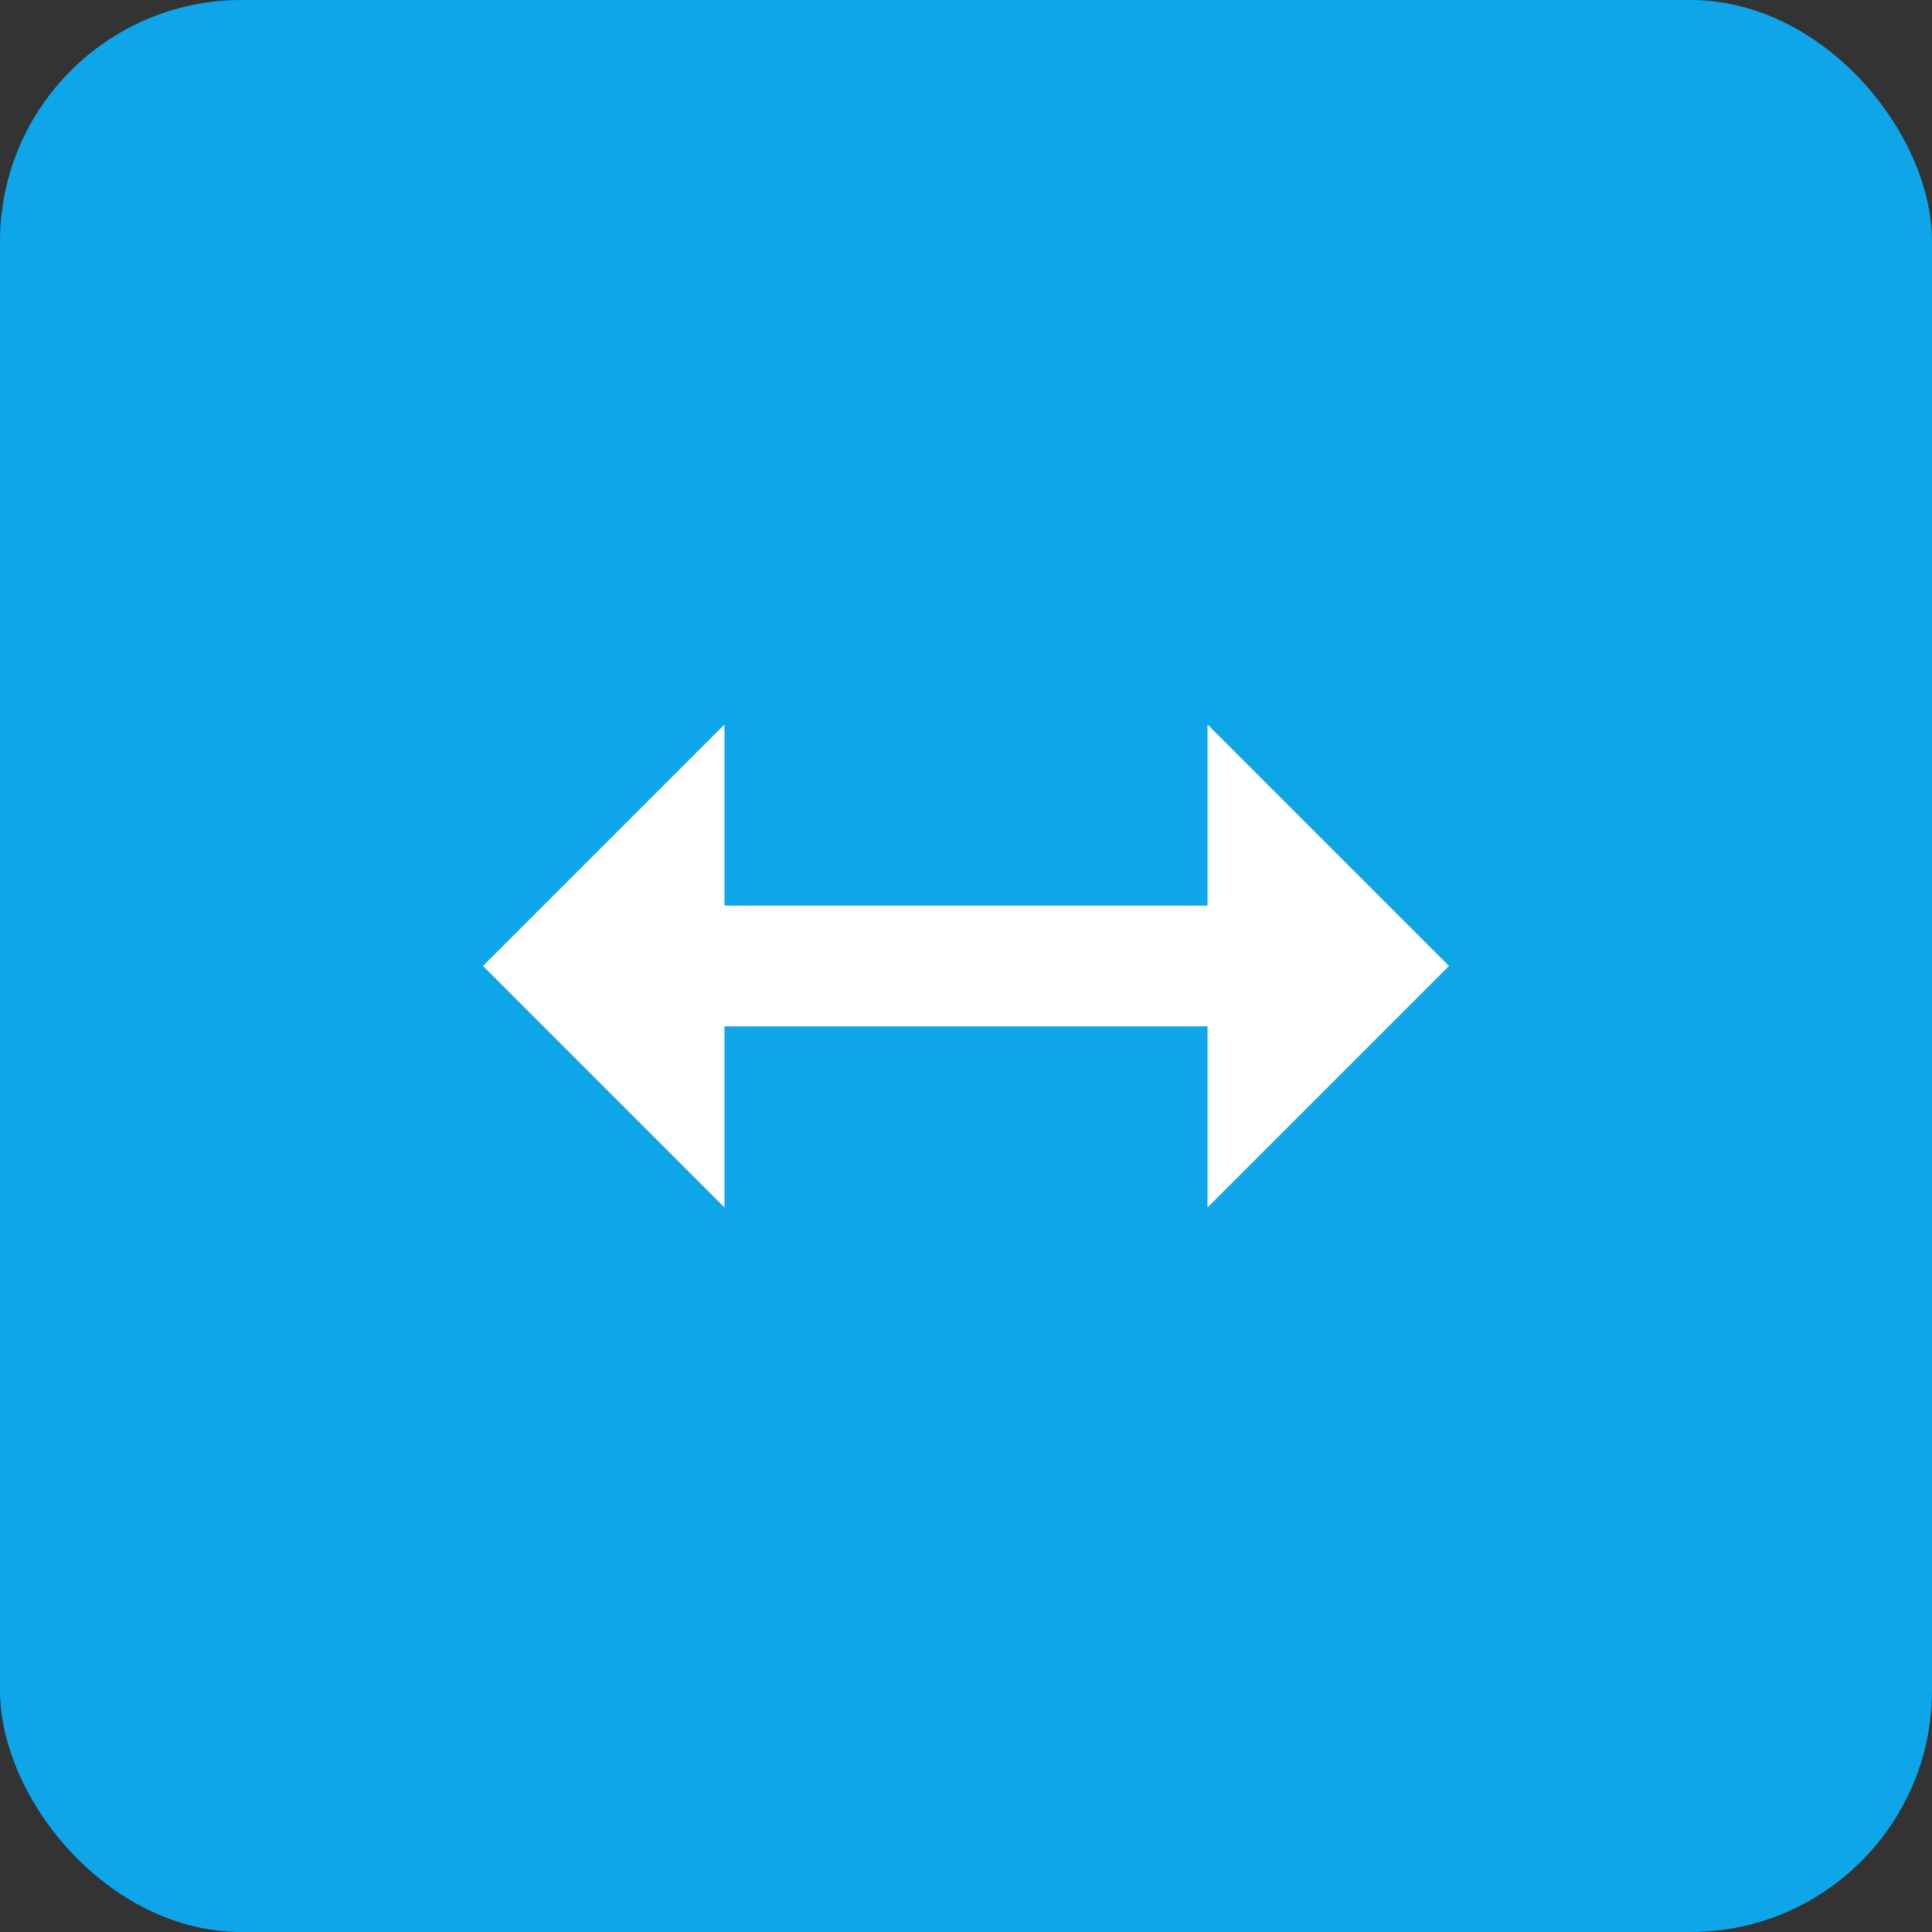 <svg xmlns="http://www.w3.org/2000/svg" viewBox="0 0 32 32">
  <rect x="0" y="0" width="32" height="32" fill="#333333" stroke="none"/>
  <rect width="32" height="32" rx="4" fill="#0ea5e9"/>
  <path d="M8 16l4-4v3h8v-3l4 4-4 4v-3h-8v3z" fill="white"/>
</svg>
